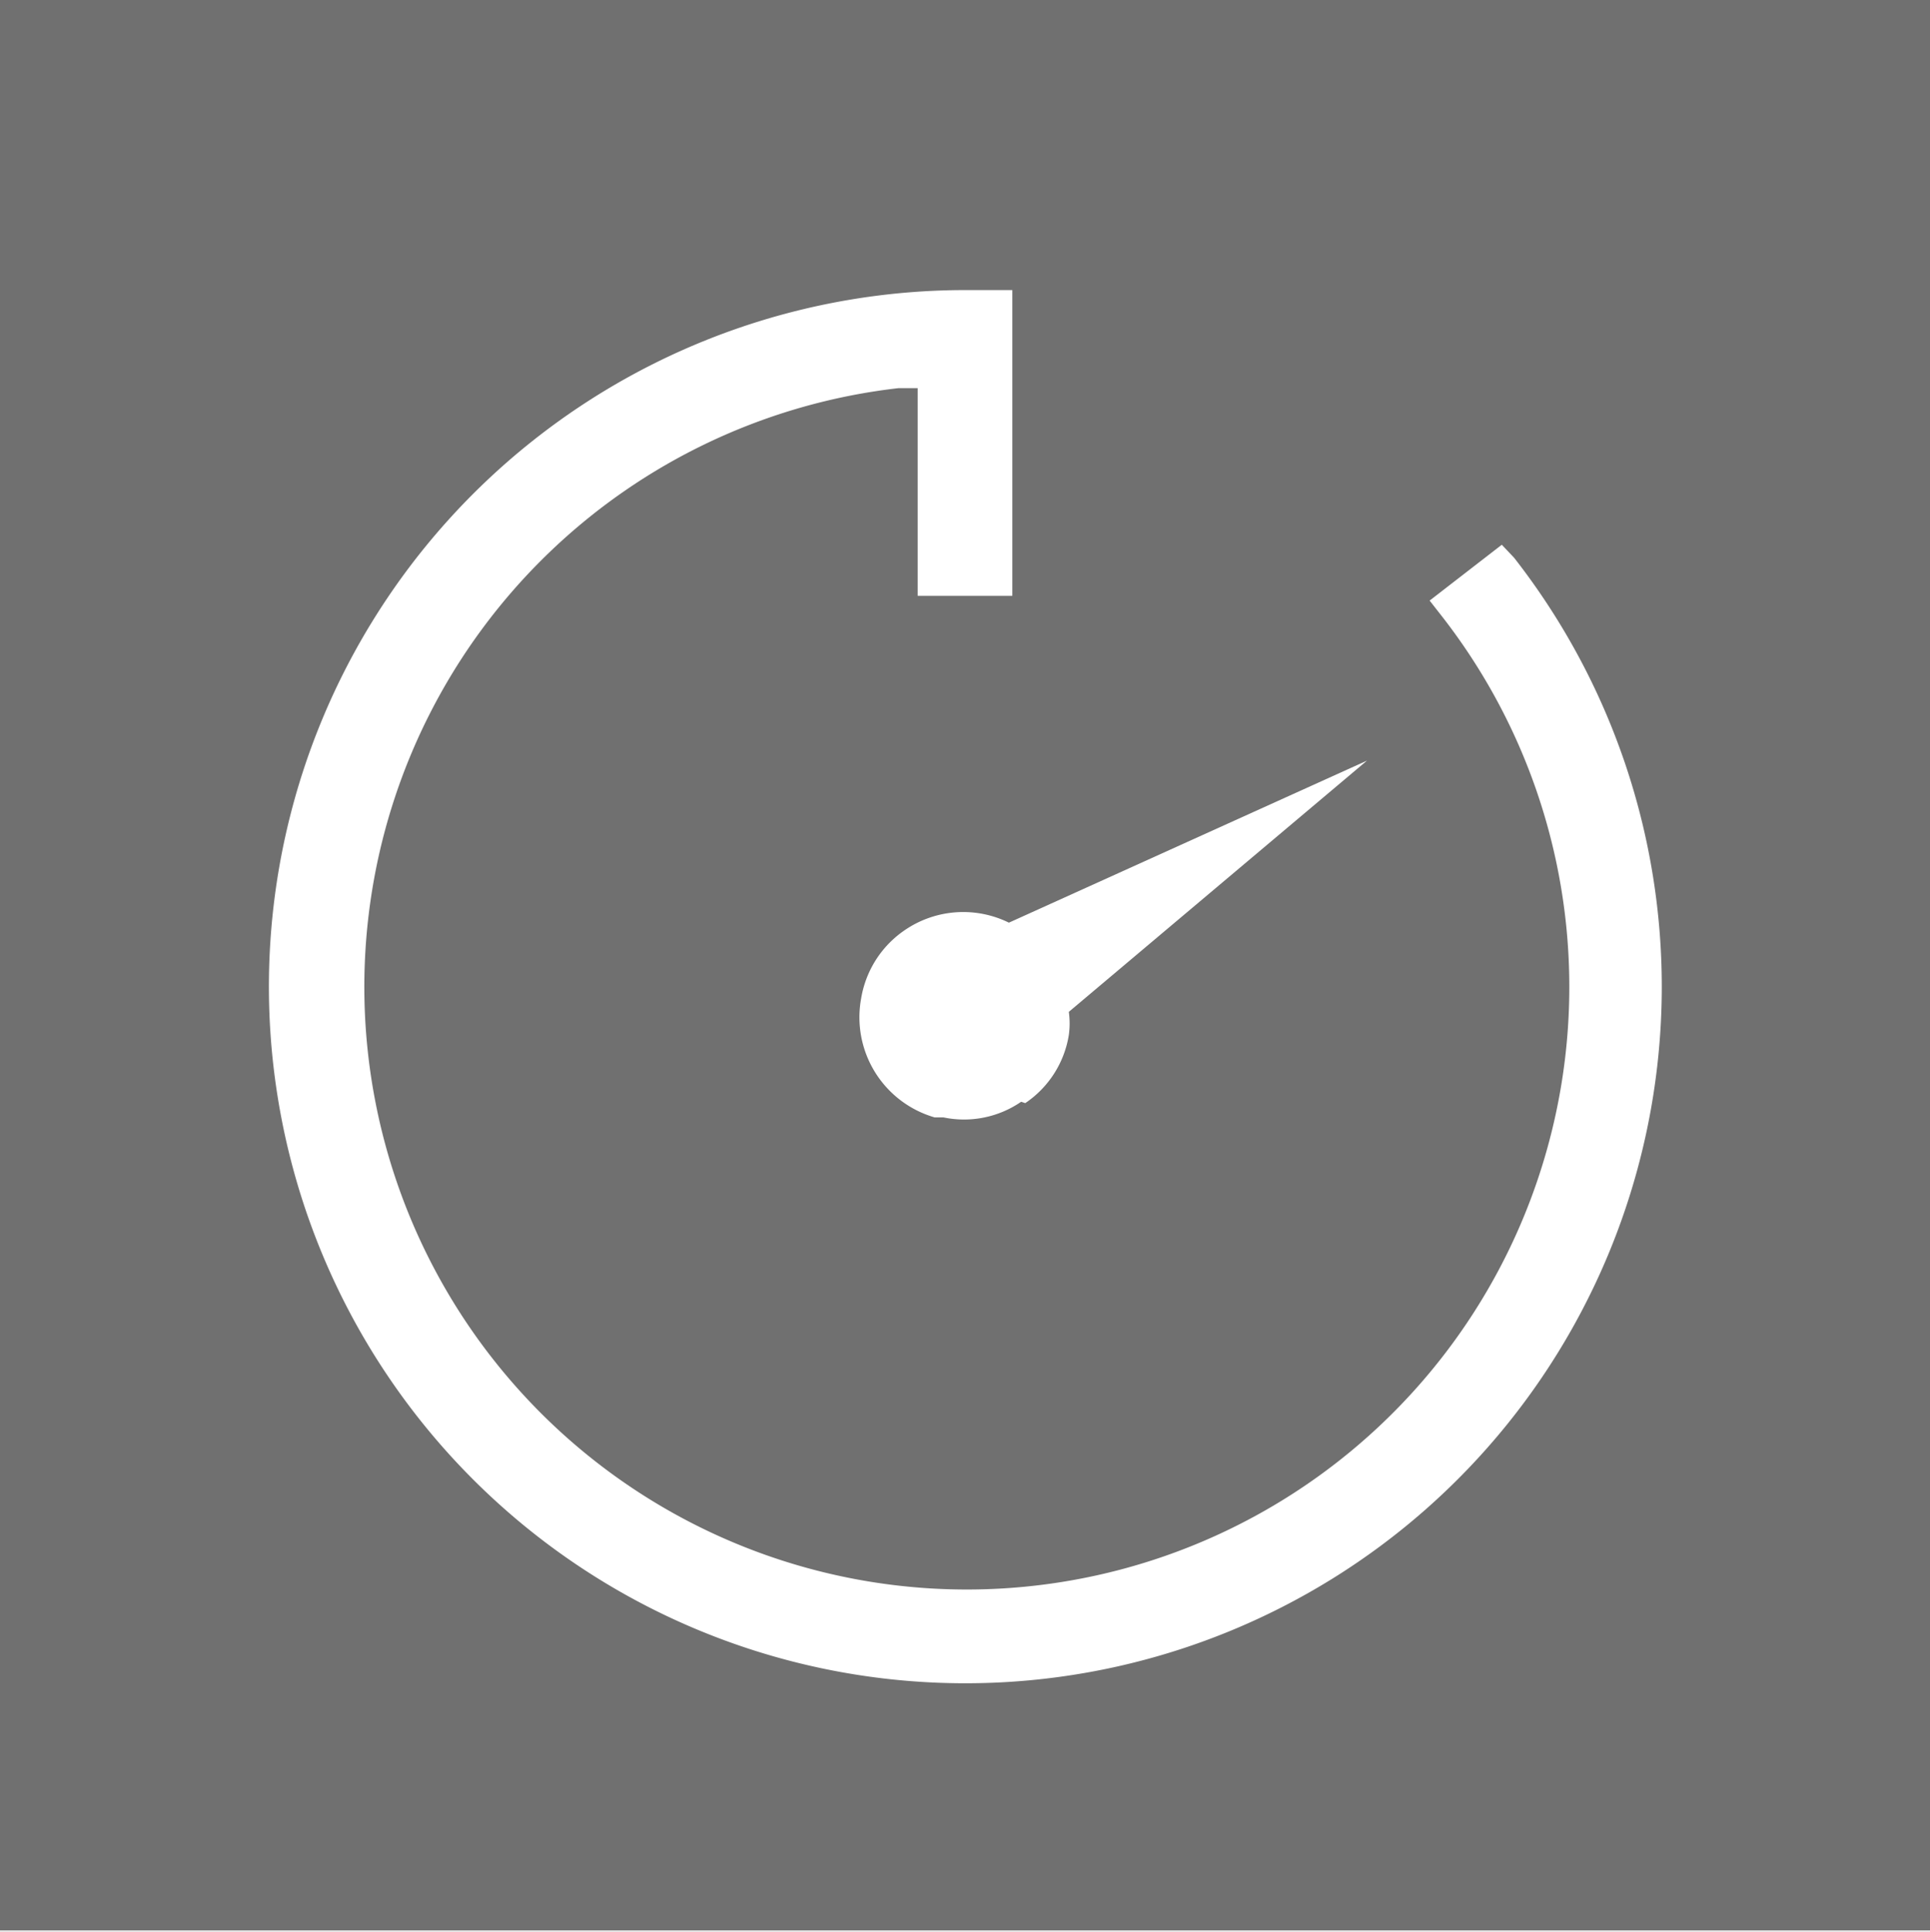 <svg xmlns="http://www.w3.org/2000/svg" viewBox="0 0 28.35 28.37"><rect x="0" y="0" width="28.35" height="28.37" fill="#333333" stroke="none"/><defs><style>.cls-1{fill:#fff;}.cls-2{fill:#707070;}</style></defs><title>Timer</title><g id="Livello_2" data-name="Livello 2"><g id="Livello_1-2" data-name="Livello 1"><rect class="cls-1" y="0.02" width="28.35" height="28.35"/><rect class="cls-2" width="28.35" height="28.35"/><path class="cls-1" d="M14.18,4.26a10.23,10.23,0,1,0,8.06,3.93L22.06,8,21,8.82l.18.23A8.85,8.85,0,1,1,13.2,5.7l.28,0V8.75h1.39V4.26Z"/><path class="cls-1" d="M15,16.18a1.48,1.48,0,0,1-1.14.23l-.13,0a1.53,1.53,0,0,1-1.08-1.75,1.51,1.51,0,0,1,.64-1,1.52,1.52,0,0,1,1.53-.11l5.26-2.38L15.7,14.86a1.23,1.23,0,0,1,0,.34,1.49,1.49,0,0,1-.64,1Z"/></g></g></svg>